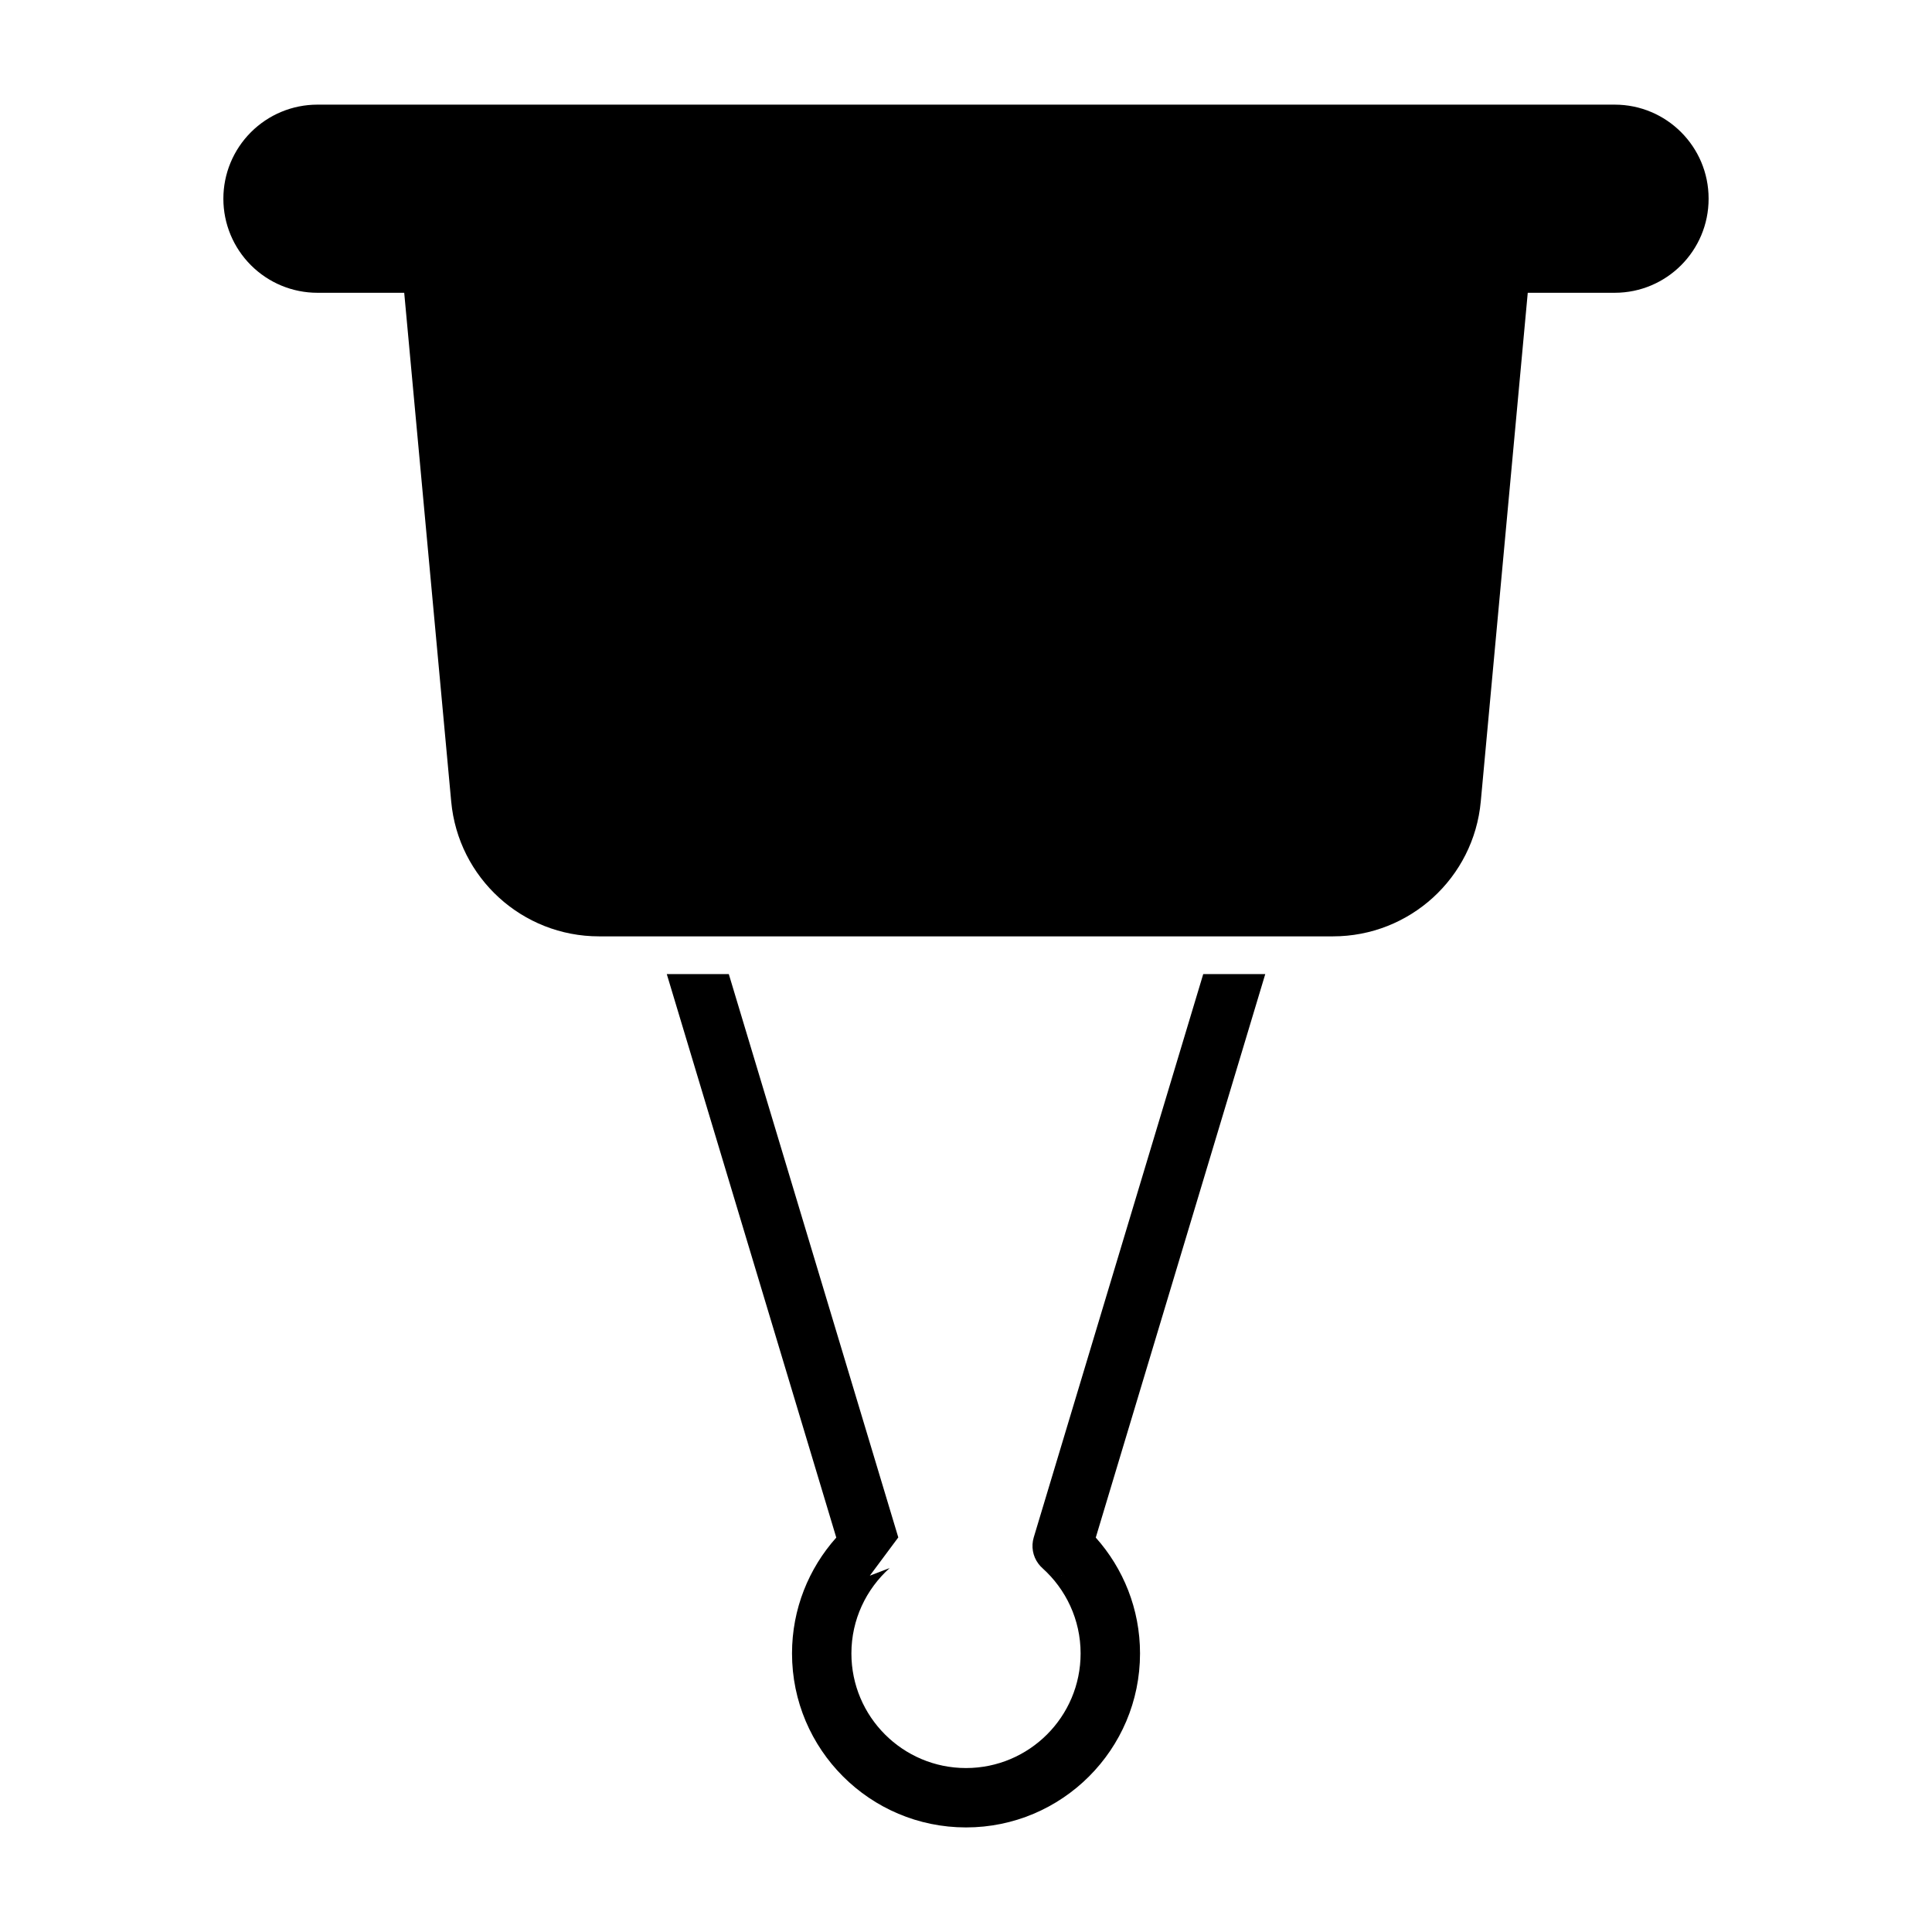 <?xml version="1.0" encoding="UTF-8"?>
<!-- Uploaded to: ICON Repo, www.svgrepo.com, Generator: ICON Repo Mixer Tools -->
<svg fill="#000000" width="800px" height="800px" version="1.1" viewBox="144 144 512 512" xmlns="http://www.w3.org/2000/svg">
 <path d="m320.7 402.14h16.438l44.918 149.29-7.543 10.141 5.258-2.016c-6.219 5.574-10.141 13.648-10.141 22.625 0 16.766 13.617 30.371 30.371 30.371 16.75 0 30.371-13.602 30.371-30.371 0-8.973-3.922-17.051-10.141-22.625l0.141 0.125c-0.441-0.379-0.852-0.82-1.195-1.289-1.496-2-1.938-4.582-1.227-6.957l44.918-149.29h16.438l-44.918 149.33c7.289 8.156 11.73 18.926 11.73 30.699 0 25.457-20.672 46.113-46.113 46.113s-46.113-20.656-46.113-46.113c0-11.777 4.441-22.547 11.73-30.699l-44.918-149.33zm104.59 159.43h0.203l-0.426-0.016 0.219 0.016zm-0.52-0.031 0.172 0.016-0.301-0.031 0.125 0.016zm-0.363-0.047 0.094 0.016-0.301-0.047 0.203 0.031zm-0.52-0.094c0.062 0.016 0.141 0.031 0.203 0.047l-0.41-0.094 0.203 0.047zm-0.52-0.125 0.219 0.062-0.316-0.078 0.094 0.016zm-0.348-0.094 0.125 0.031-0.27-0.094 0.141 0.062zm-0.348-0.125 0.078 0.016-0.348-0.125zm-0.504-0.219 0.188 0.094-0.379-0.188 0.188 0.094zm-0.457-0.234 0.172 0.094-0.27-0.141 0.094 0.047zm-0.316-0.172 0.094 0.062-0.25-0.156zm-0.598-0.41 0.348 0.234c-0.125-0.062-0.234-0.141-0.348-0.234zm-0.285-0.219 0.27 0.219-0.316-0.25zm-169.39-338.21 12.453 134.83c1.859 20.246 18.844 35.723 39.172 35.723h194.5c20.324 0 37.312-15.477 39.172-35.723l12.453-134.83h23.035c13.746 0 24.891-11.148 24.891-24.906v-0.062c0-13.746-11.148-24.891-24.891-24.891h-343.79c-6.613 0-12.941 2.629-17.617 7.305-4.676 4.676-7.305 11.004-7.305 17.617v0.016c0 6.613 2.629 12.941 7.305 17.617 4.676 4.676 11.004 7.305 17.617 7.305h23.004z" fill-rule="evenodd"/>
</svg>